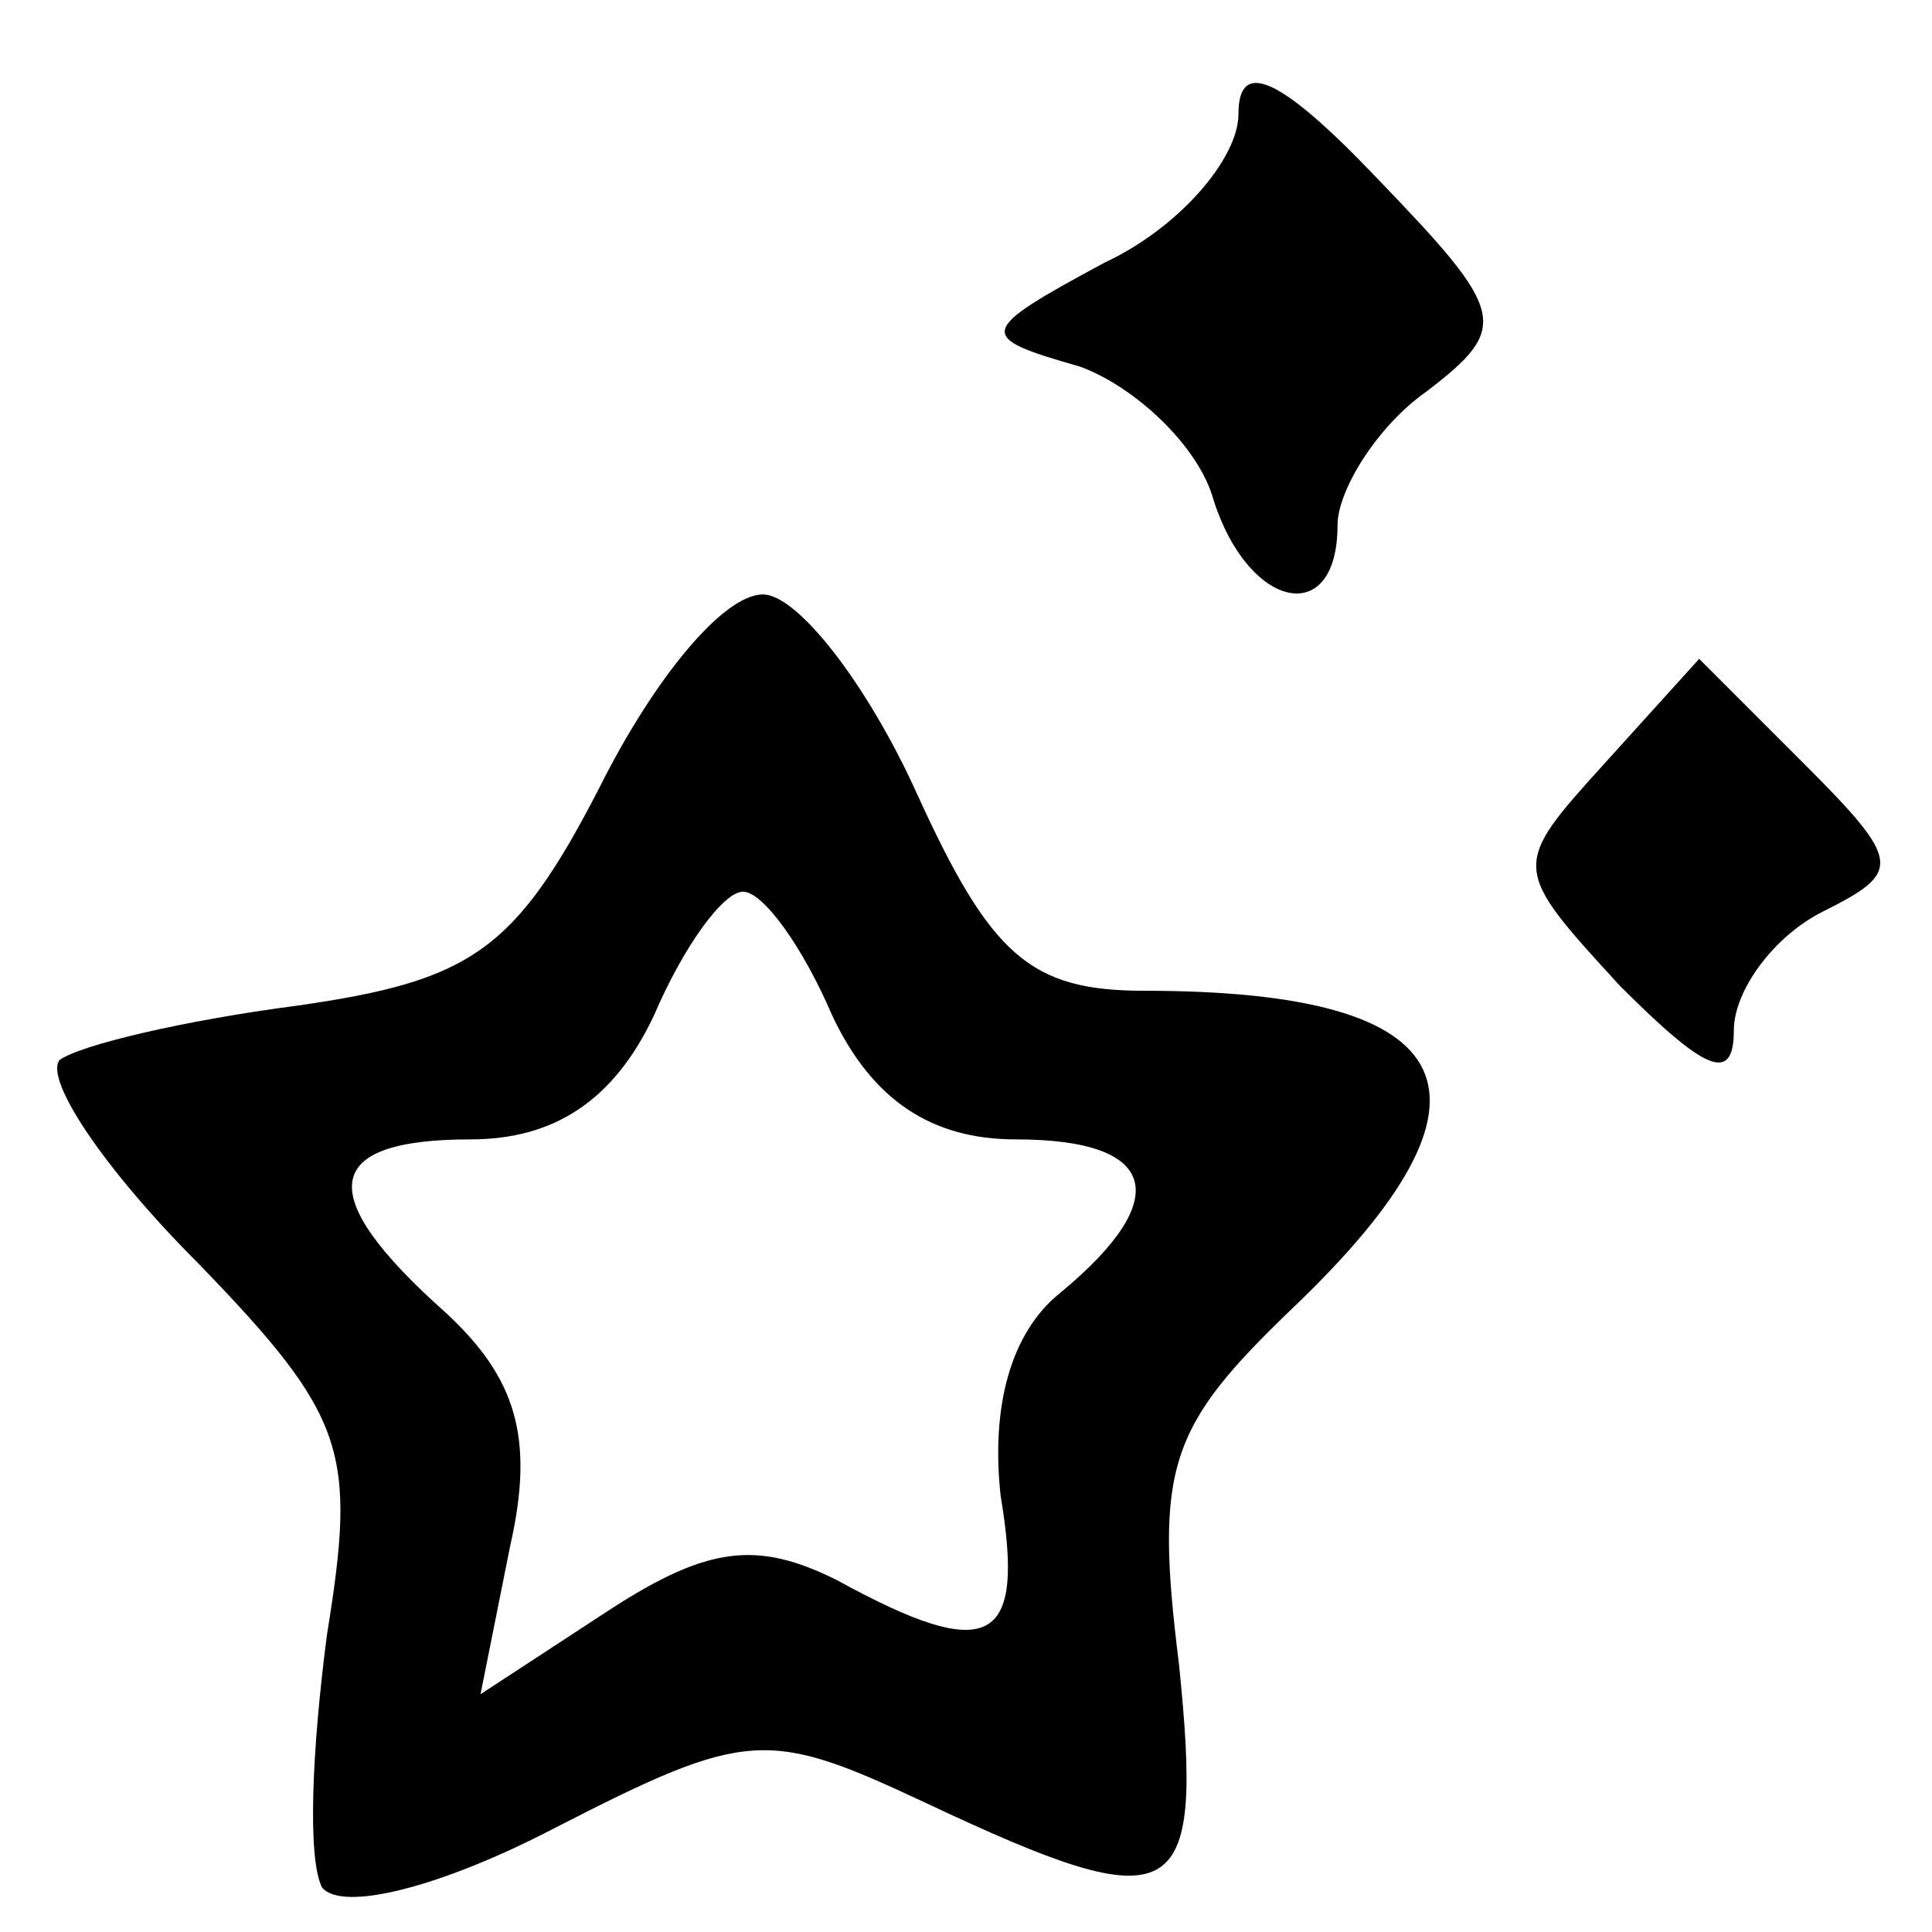 <svg preserveAspectRatio="xMidYMid meet" viewBox="0 0 39 39" height="39pt" width="39pt" xmlns="http://www.w3.org/2000/svg" version="1.0">

<g stroke="none" fill="#000000" transform="translate(0,39) scale(0.1,-0.1)">
<path d="M250 367 c0 -9 -12 -23 -27 -30 -26 -14 -26 -15 -5 -21 11 -4 24 -16
27 -27 7 -22 25 -26 25 -5 0 7 8 20 18 27 17 13 16 16 -10 43 -20 21 -28 24
-28 13z"></path>
<path d="M121 231 c-17 -33 -26 -39 -61 -44 -23 -3 -44 -8 -48 -11 -3 -4 9
-22 28 -41 30 -31 32 -38 26 -75 -3 -23 -4 -45 -1 -51 4 -5 24 0 47 12 39 20
43 20 75 5 51 -24 56 -21 51 28 -5 40 -2 48 23 72 45 43 35 64 -30 64 -23 0
-31 7 -46 40 -10 22 -24 40 -31 40 -8 0 -22 -17 -33 -39z m47 -46 c8 -17 20
-25 37 -25 29 0 32 -12 9 -31 -10 -8 -14 -23 -12 -41 5 -30 -2 -34 -33 -17
-16 8 -26 7 -46 -6 l-26 -17 6 30 c5 22 1 34 -13 47 -27 24 -25 35 5 35 17 0
29 8 37 25 6 14 14 25 18 25 4 0 12 -11 18 -25z"></path>
<path d="M324 236 c-19 -21 -19 -21 3 -45 17 -17 23 -20 23 -9 0 8 8 19 18 24
16 8 16 10 -4 30 l-21 21 -19 -21z"></path>
</g>
</svg>
